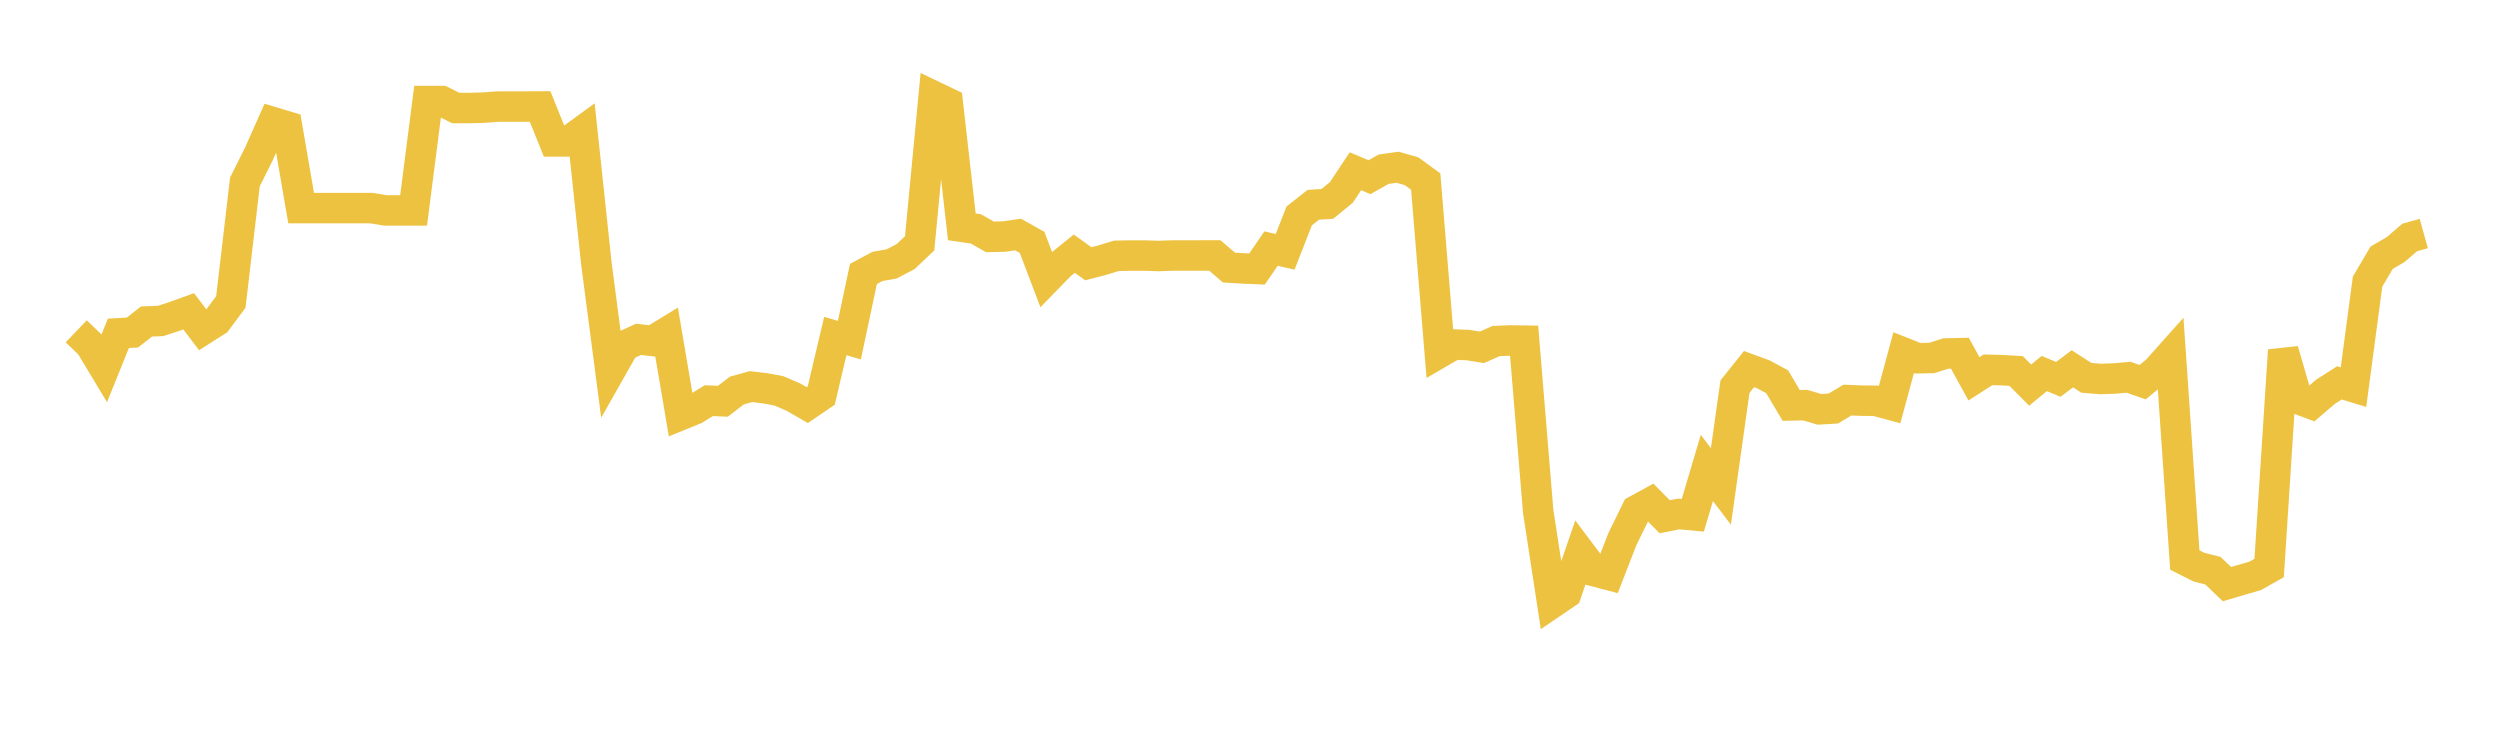 <svg width="164" height="48" xmlns="http://www.w3.org/2000/svg" xmlns:xlink="http://www.w3.org/1999/xlink"><path fill="none" stroke="rgb(237,194,64)" stroke-width="2" d="M5,21.735L5.922,22.619L6.844,24.151L7.766,21.867L8.689,21.814L9.611,21.089L10.533,21.056L11.455,20.754L12.377,20.421L13.299,21.637L14.222,21.049L15.144,19.804L16.066,11.936L16.988,10.087L17.91,8.015L18.832,8.293L19.754,13.652L20.677,13.652L21.599,13.652L22.521,13.652L23.443,13.652L24.365,13.652L25.287,13.803L26.21,13.803L27.132,13.803L28.054,6.627L28.976,6.627L29.898,7.086L30.82,7.086L31.743,7.06L32.665,6.99L33.587,6.99L34.509,6.99L35.431,6.985L36.353,9.277L37.275,9.277L38.198,8.606L39.12,17.265L40.042,24.31L40.964,22.683L41.886,22.26L42.808,22.366L43.731,21.802L44.653,27.229L45.575,26.854L46.497,26.283L47.419,26.323L48.341,25.617L49.263,25.361L50.186,25.471L51.108,25.644L52.03,26.041L52.952,26.572L53.874,25.945L54.796,22.043L55.719,22.315L56.641,17.971L57.563,17.477L58.485,17.315L59.407,16.834L60.329,15.962L61.251,6.309L62.174,6.751L63.096,14.88L64.018,15.014L64.94,15.538L65.862,15.518L66.784,15.385L67.707,15.905L68.629,18.333L69.551,17.387L70.473,16.64L71.395,17.303L72.317,17.061L73.24,16.781L74.162,16.764L75.084,16.764L76.006,16.794L76.928,16.762L77.85,16.762L78.772,16.759L79.695,16.759L80.617,17.551L81.539,17.608L82.461,17.646L83.383,16.306L84.305,16.521L85.228,14.162L86.15,13.435L87.072,13.376L87.994,12.622L88.916,11.234L89.838,11.624L90.76,11.103L91.683,10.971L92.605,11.236L93.527,11.911L94.449,23.135L95.371,22.6L96.293,22.635L97.216,22.785L98.138,22.374L99.06,22.334L99.982,22.348L100.904,33.54L101.826,39.554L102.749,38.926L103.671,36.247L104.593,37.474L105.515,37.717L106.437,35.345L107.359,33.467L108.281,32.964L109.204,33.898L110.126,33.718L111.048,33.803L111.97,30.698L112.892,31.908L113.814,25.367L114.737,24.211L115.659,24.549L116.581,25.041L117.503,26.596L118.425,26.578L119.347,26.852L120.269,26.798L121.192,26.245L122.114,26.283L123.036,26.292L123.958,26.541L124.88,23.136L125.802,23.501L126.725,23.484L127.647,23.19L128.569,23.168L129.491,24.851L130.413,24.26L131.335,24.283L132.257,24.337L133.18,25.263L134.102,24.503L135.024,24.887L135.946,24.193L136.868,24.785L137.79,24.862L138.713,24.829L139.635,24.748L140.557,25.07L141.479,24.313L142.401,23.28L143.323,36.737L144.246,37.203L145.168,37.437L146.09,38.32L147.012,38.045L147.934,37.781L148.856,37.26L149.778,22.98L150.701,26.156L151.623,26.5L152.545,25.705L153.467,25.116L154.389,25.396L155.311,18.479L156.234,16.91L157.156,16.37L158.078,15.578L159,15.32"></path></svg>